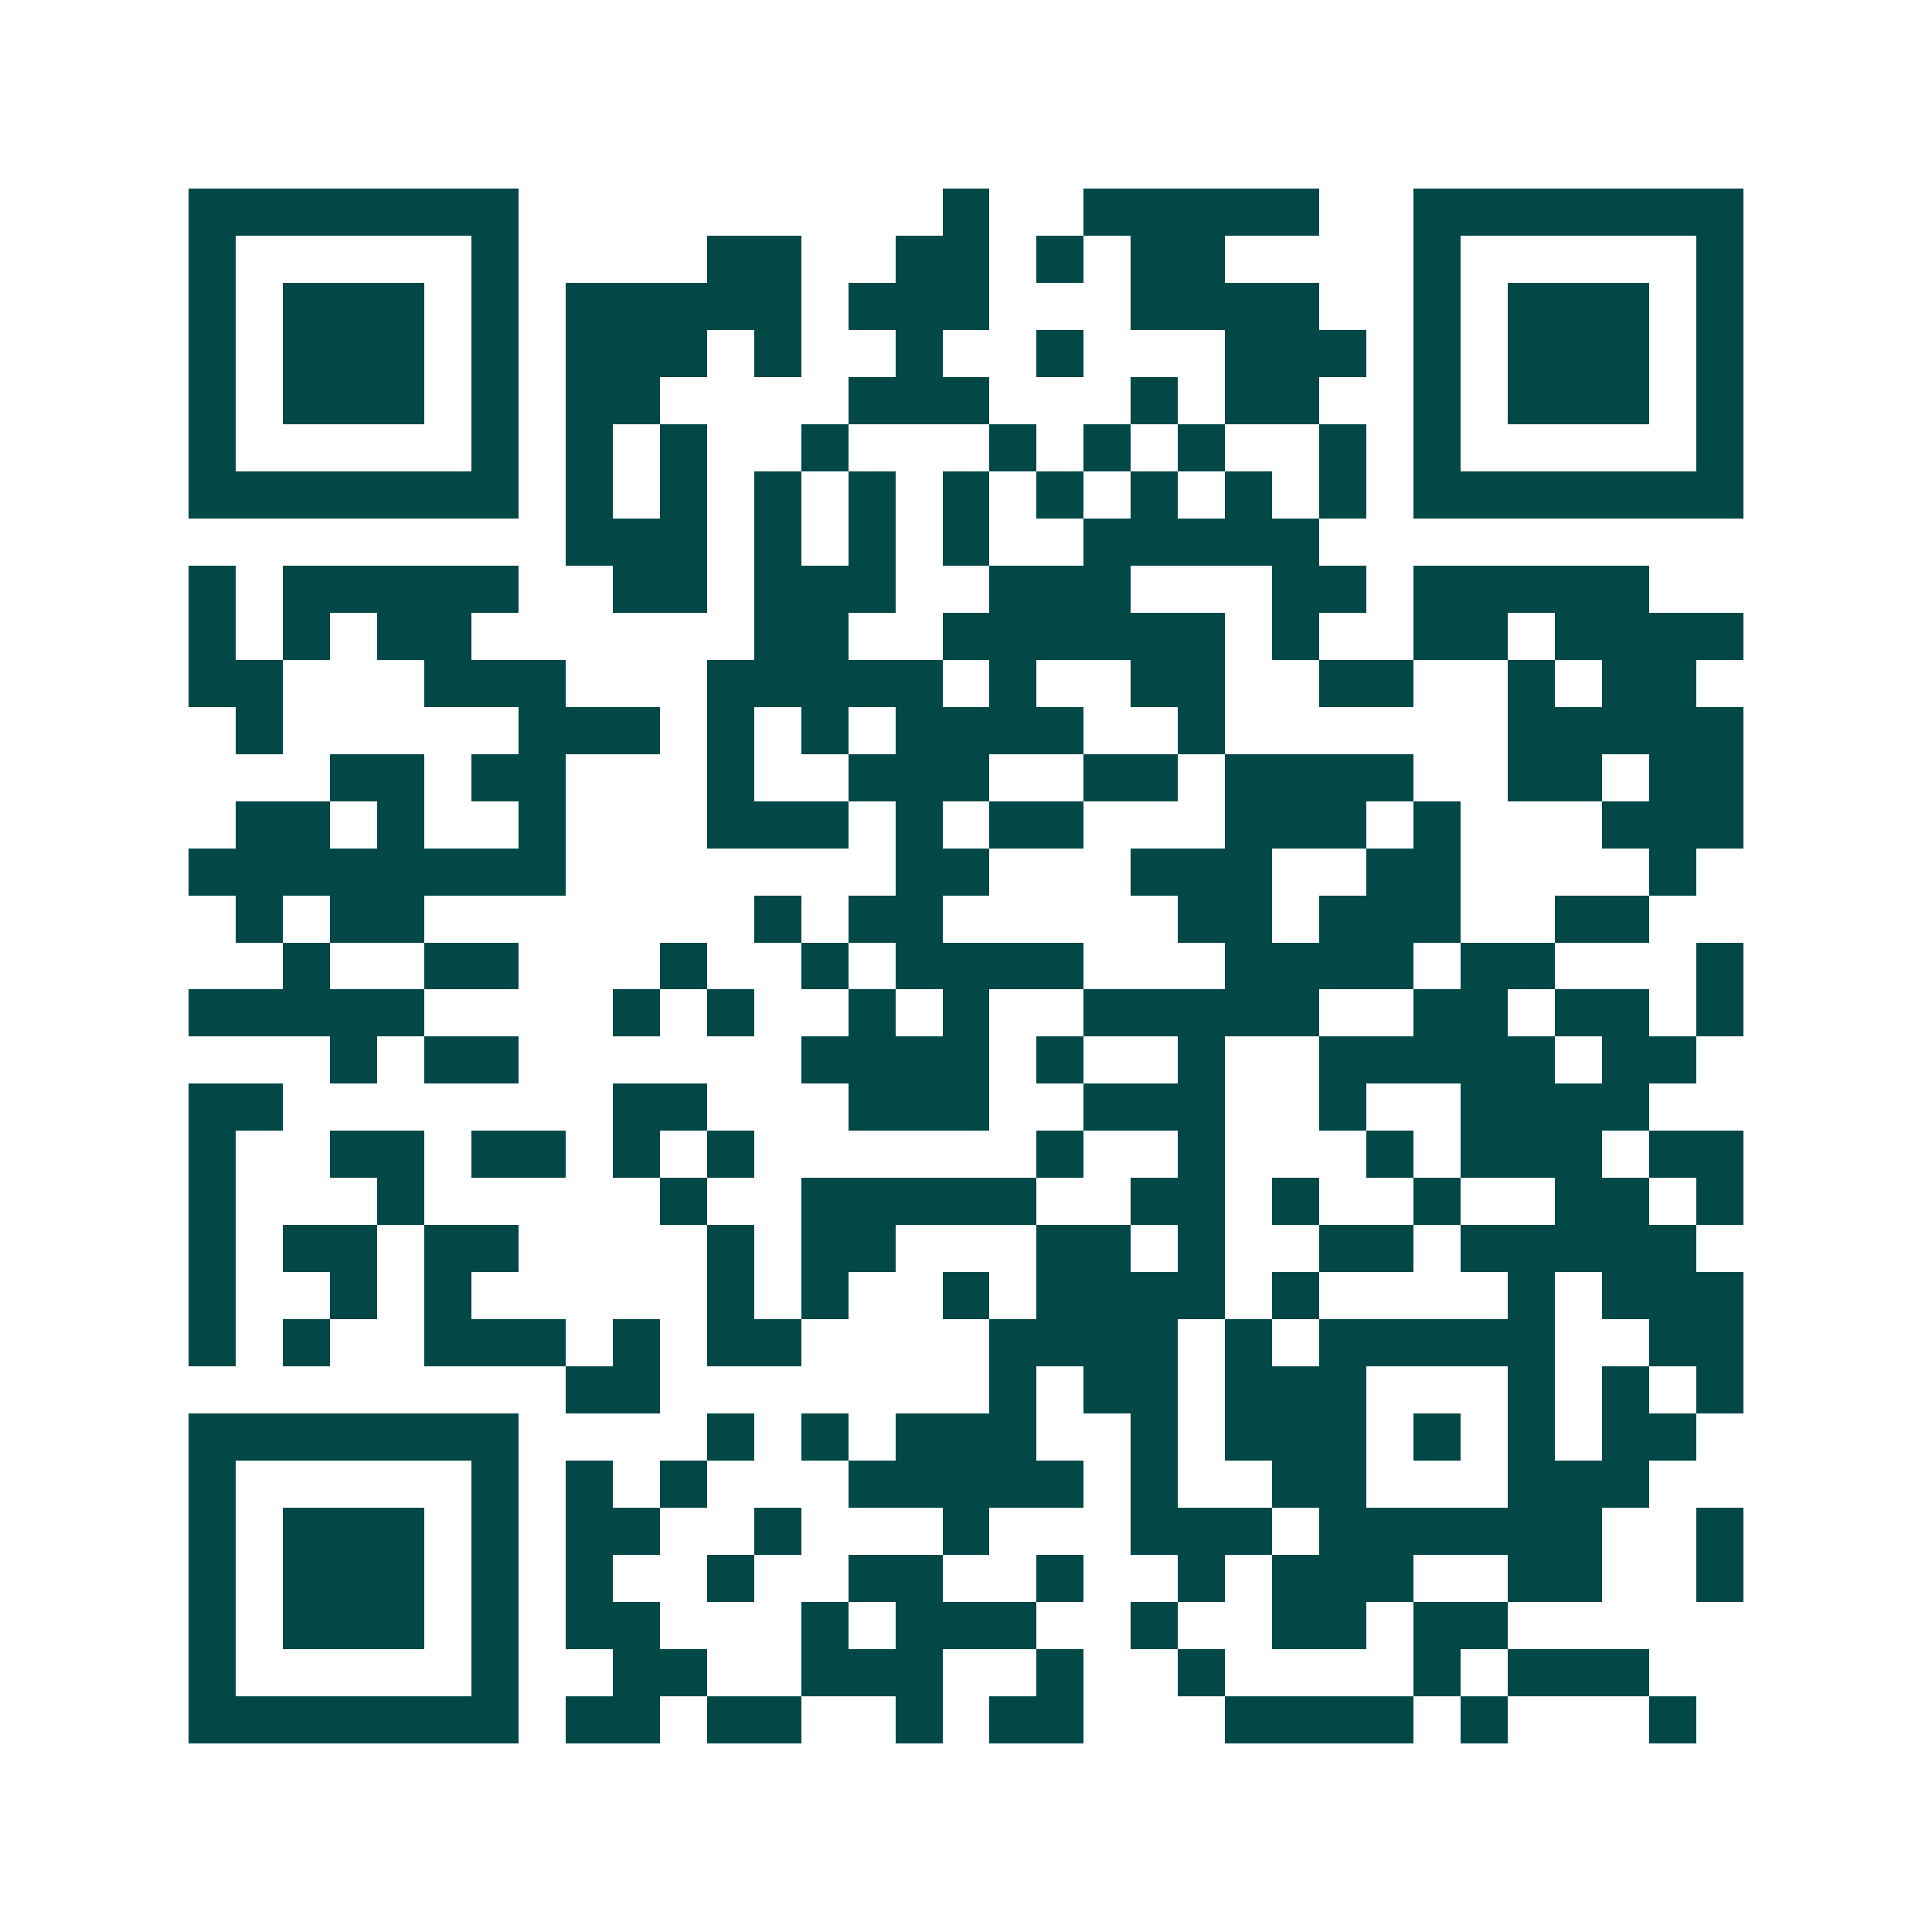 <svg xmlns="http://www.w3.org/2000/svg" width="200" height="200" viewBox="0 0 41 41" shape-rendering="crispEdges"><path fill="#ffffff" d="M0 0h41v41H0z"/><path stroke="#014847" d="M4 4.5h7m9 0h1m2 0h5m2 0h7M4 5.5h1m5 0h1m4 0h2m2 0h2m1 0h1m1 0h2m4 0h1m5 0h1M4 6.5h1m1 0h3m1 0h1m1 0h5m1 0h3m3 0h4m2 0h1m1 0h3m1 0h1M4 7.5h1m1 0h3m1 0h1m1 0h3m1 0h1m2 0h1m2 0h1m3 0h3m1 0h1m1 0h3m1 0h1M4 8.5h1m1 0h3m1 0h1m1 0h2m4 0h3m3 0h1m1 0h2m2 0h1m1 0h3m1 0h1M4 9.5h1m5 0h1m1 0h1m1 0h1m2 0h1m3 0h1m1 0h1m1 0h1m2 0h1m1 0h1m5 0h1M4 10.5h7m1 0h1m1 0h1m1 0h1m1 0h1m1 0h1m1 0h1m1 0h1m1 0h1m1 0h1m1 0h7M12 11.5h3m1 0h1m1 0h1m1 0h1m2 0h5M4 12.5h1m1 0h5m2 0h2m1 0h3m2 0h3m3 0h2m1 0h5M4 13.5h1m1 0h1m1 0h2m6 0h2m2 0h6m1 0h1m2 0h2m1 0h4M4 14.5h2m3 0h3m3 0h5m1 0h1m2 0h2m2 0h2m2 0h1m1 0h2M5 15.5h1m5 0h3m1 0h1m1 0h1m1 0h4m2 0h1m6 0h5M7 16.5h2m1 0h2m3 0h1m2 0h3m2 0h2m1 0h4m2 0h2m1 0h2M5 17.5h2m1 0h1m2 0h1m3 0h3m1 0h1m1 0h2m3 0h3m1 0h1m3 0h3M4 18.5h8m7 0h2m3 0h3m2 0h2m4 0h1M5 19.5h1m1 0h2m7 0h1m1 0h2m5 0h2m1 0h3m2 0h2M6 20.5h1m2 0h2m3 0h1m2 0h1m1 0h4m3 0h4m1 0h2m3 0h1M4 21.5h5m4 0h1m1 0h1m2 0h1m1 0h1m2 0h5m2 0h2m1 0h2m1 0h1M7 22.5h1m1 0h2m6 0h4m1 0h1m2 0h1m2 0h5m1 0h2M4 23.5h2m7 0h2m3 0h3m2 0h3m2 0h1m2 0h4M4 24.5h1m2 0h2m1 0h2m1 0h1m1 0h1m6 0h1m2 0h1m3 0h1m1 0h3m1 0h2M4 25.5h1m3 0h1m5 0h1m2 0h5m2 0h2m1 0h1m2 0h1m2 0h2m1 0h1M4 26.5h1m1 0h2m1 0h2m4 0h1m1 0h2m3 0h2m1 0h1m2 0h2m1 0h5M4 27.5h1m2 0h1m1 0h1m5 0h1m1 0h1m2 0h1m1 0h4m1 0h1m4 0h1m1 0h3M4 28.5h1m1 0h1m2 0h3m1 0h1m1 0h2m4 0h4m1 0h1m1 0h5m2 0h2M12 29.5h2m7 0h1m1 0h2m1 0h3m3 0h1m1 0h1m1 0h1M4 30.5h7m4 0h1m1 0h1m1 0h3m2 0h1m1 0h3m1 0h1m1 0h1m1 0h2M4 31.5h1m5 0h1m1 0h1m1 0h1m3 0h5m1 0h1m2 0h2m3 0h3M4 32.5h1m1 0h3m1 0h1m1 0h2m2 0h1m3 0h1m3 0h3m1 0h6m2 0h1M4 33.5h1m1 0h3m1 0h1m1 0h1m2 0h1m2 0h2m2 0h1m2 0h1m1 0h3m2 0h2m2 0h1M4 34.5h1m1 0h3m1 0h1m1 0h2m3 0h1m1 0h3m2 0h1m2 0h2m1 0h2M4 35.5h1m5 0h1m2 0h2m2 0h3m2 0h1m2 0h1m4 0h1m1 0h3M4 36.5h7m1 0h2m1 0h2m2 0h1m1 0h2m3 0h4m1 0h1m3 0h1"/></svg>
